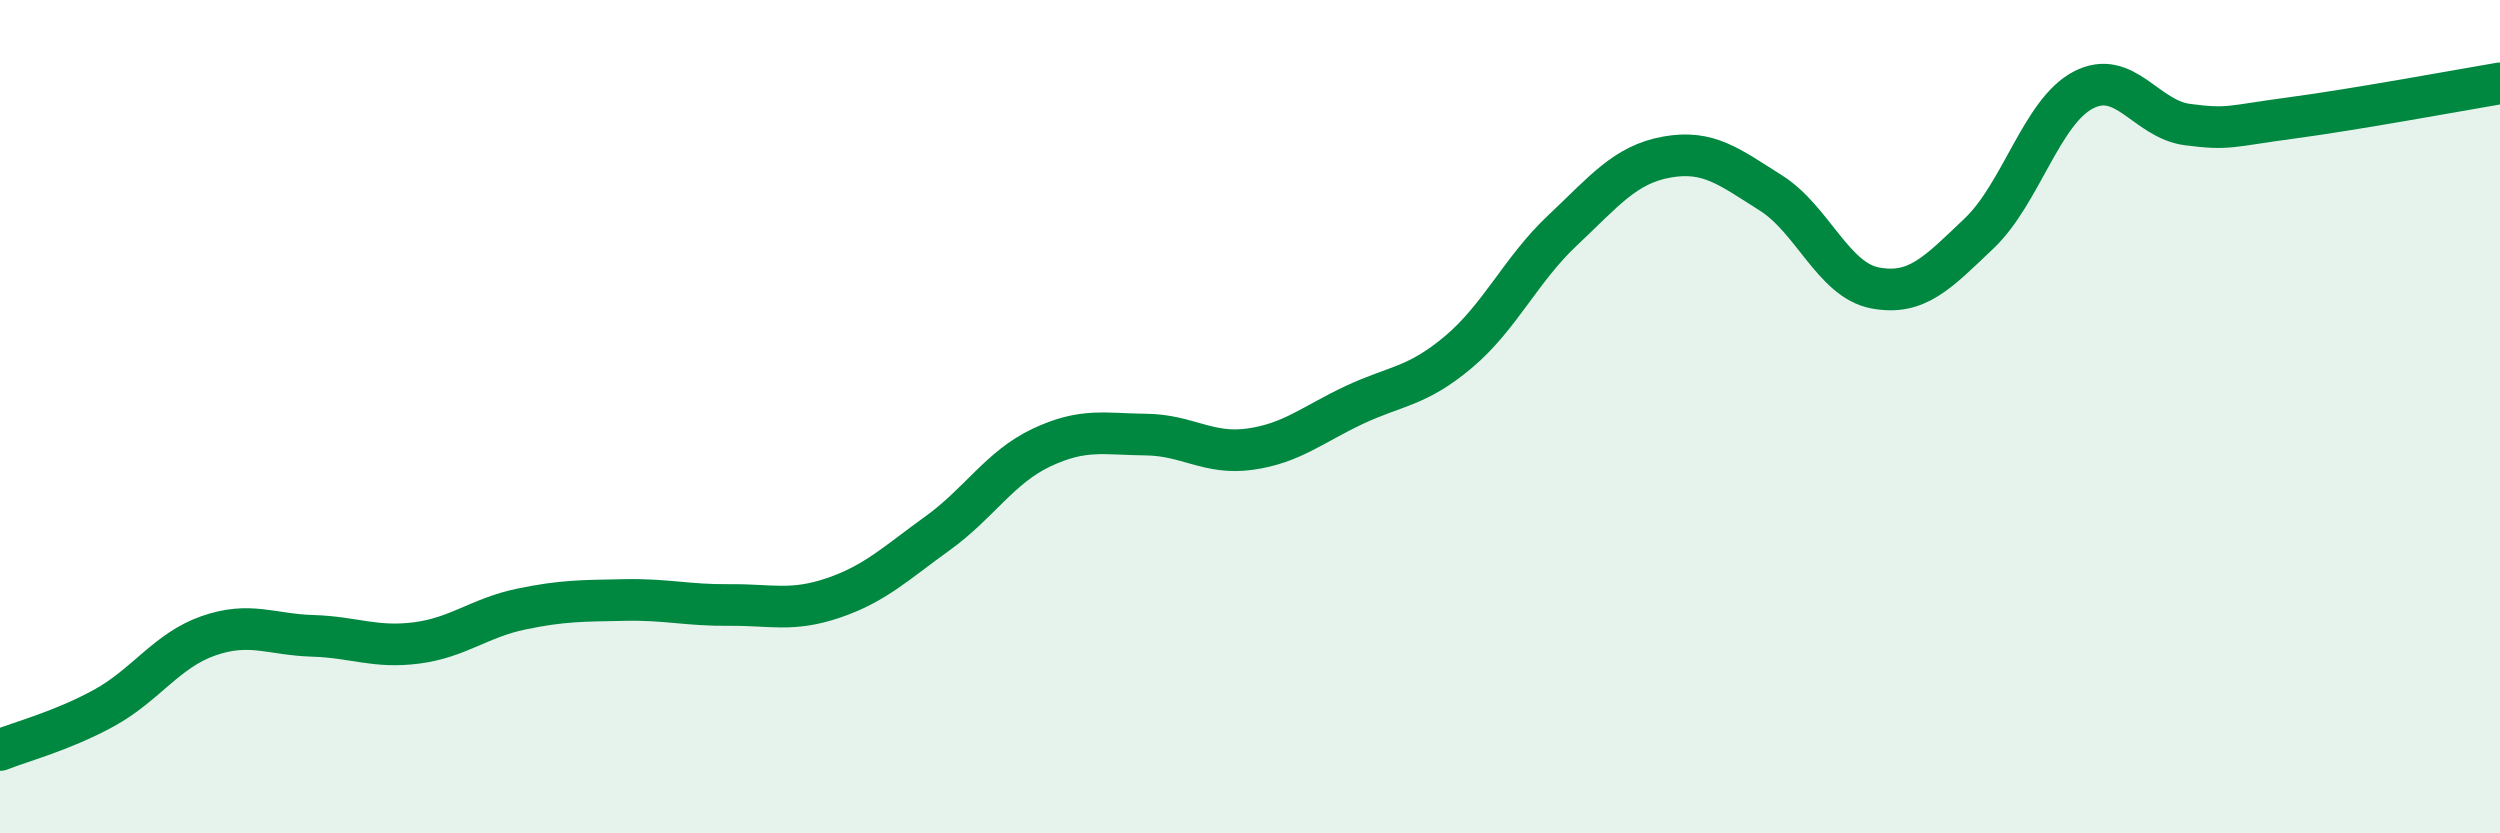 
    <svg width="60" height="20" viewBox="0 0 60 20" xmlns="http://www.w3.org/2000/svg">
      <path
        d="M 0,18 C 0.5,17.8 1.5,17.54 2.5,16.99 C 3.5,16.44 4,15.61 5,15.26 C 6,14.91 6.5,15.23 7.5,15.26 C 8.5,15.29 9,15.56 10,15.43 C 11,15.3 11.5,14.83 12.5,14.62 C 13.5,14.41 14,14.42 15,14.4 C 16,14.38 16.5,14.53 17.5,14.52 C 18.5,14.51 19,14.69 20,14.35 C 21,14.01 21.5,13.52 22.5,12.8 C 23.5,12.08 24,11.21 25,10.74 C 26,10.27 26.5,10.42 27.5,10.43 C 28.5,10.44 29,10.92 30,10.78 C 31,10.64 31.5,10.19 32.5,9.72 C 33.5,9.25 34,9.29 35,8.45 C 36,7.61 36.5,6.47 37.5,5.53 C 38.5,4.59 39,3.95 40,3.77 C 41,3.59 41.5,4 42.5,4.63 C 43.5,5.26 44,6.72 45,6.91 C 46,7.1 46.5,6.55 47.5,5.6 C 48.5,4.65 49,2.68 50,2.16 C 51,1.64 51.5,2.86 52.5,2.99 C 53.5,3.12 53.5,3.03 55,2.83 C 56.5,2.63 59,2.17 60,2L60 20L0 20Z"
        fill="#008740"
        opacity="0.1"
        stroke-linecap="round"
        stroke-linejoin="round"
      />
      <path
        d="M 0,18 C 0.5,17.8 1.5,17.54 2.5,16.99 C 3.5,16.44 4,15.61 5,15.26 C 6,14.91 6.5,15.23 7.5,15.26 C 8.5,15.29 9,15.56 10,15.43 C 11,15.3 11.5,14.83 12.5,14.62 C 13.5,14.41 14,14.42 15,14.4 C 16,14.38 16.5,14.53 17.5,14.52 C 18.5,14.51 19,14.69 20,14.35 C 21,14.01 21.5,13.52 22.5,12.8 C 23.5,12.08 24,11.21 25,10.74 C 26,10.27 26.5,10.42 27.5,10.43 C 28.5,10.44 29,10.92 30,10.78 C 31,10.64 31.5,10.19 32.5,9.72 C 33.5,9.25 34,9.29 35,8.45 C 36,7.61 36.5,6.47 37.5,5.53 C 38.5,4.59 39,3.95 40,3.77 C 41,3.59 41.5,4 42.5,4.63 C 43.5,5.26 44,6.72 45,6.91 C 46,7.1 46.5,6.55 47.5,5.6 C 48.5,4.65 49,2.68 50,2.16 C 51,1.64 51.5,2.86 52.5,2.99 C 53.5,3.12 53.5,3.03 55,2.83 C 56.5,2.63 59,2.17 60,2"
        stroke="#008740"
        stroke-width="1"
        fill="none"
        stroke-linecap="round"
        stroke-linejoin="round"
      />
    </svg>
  